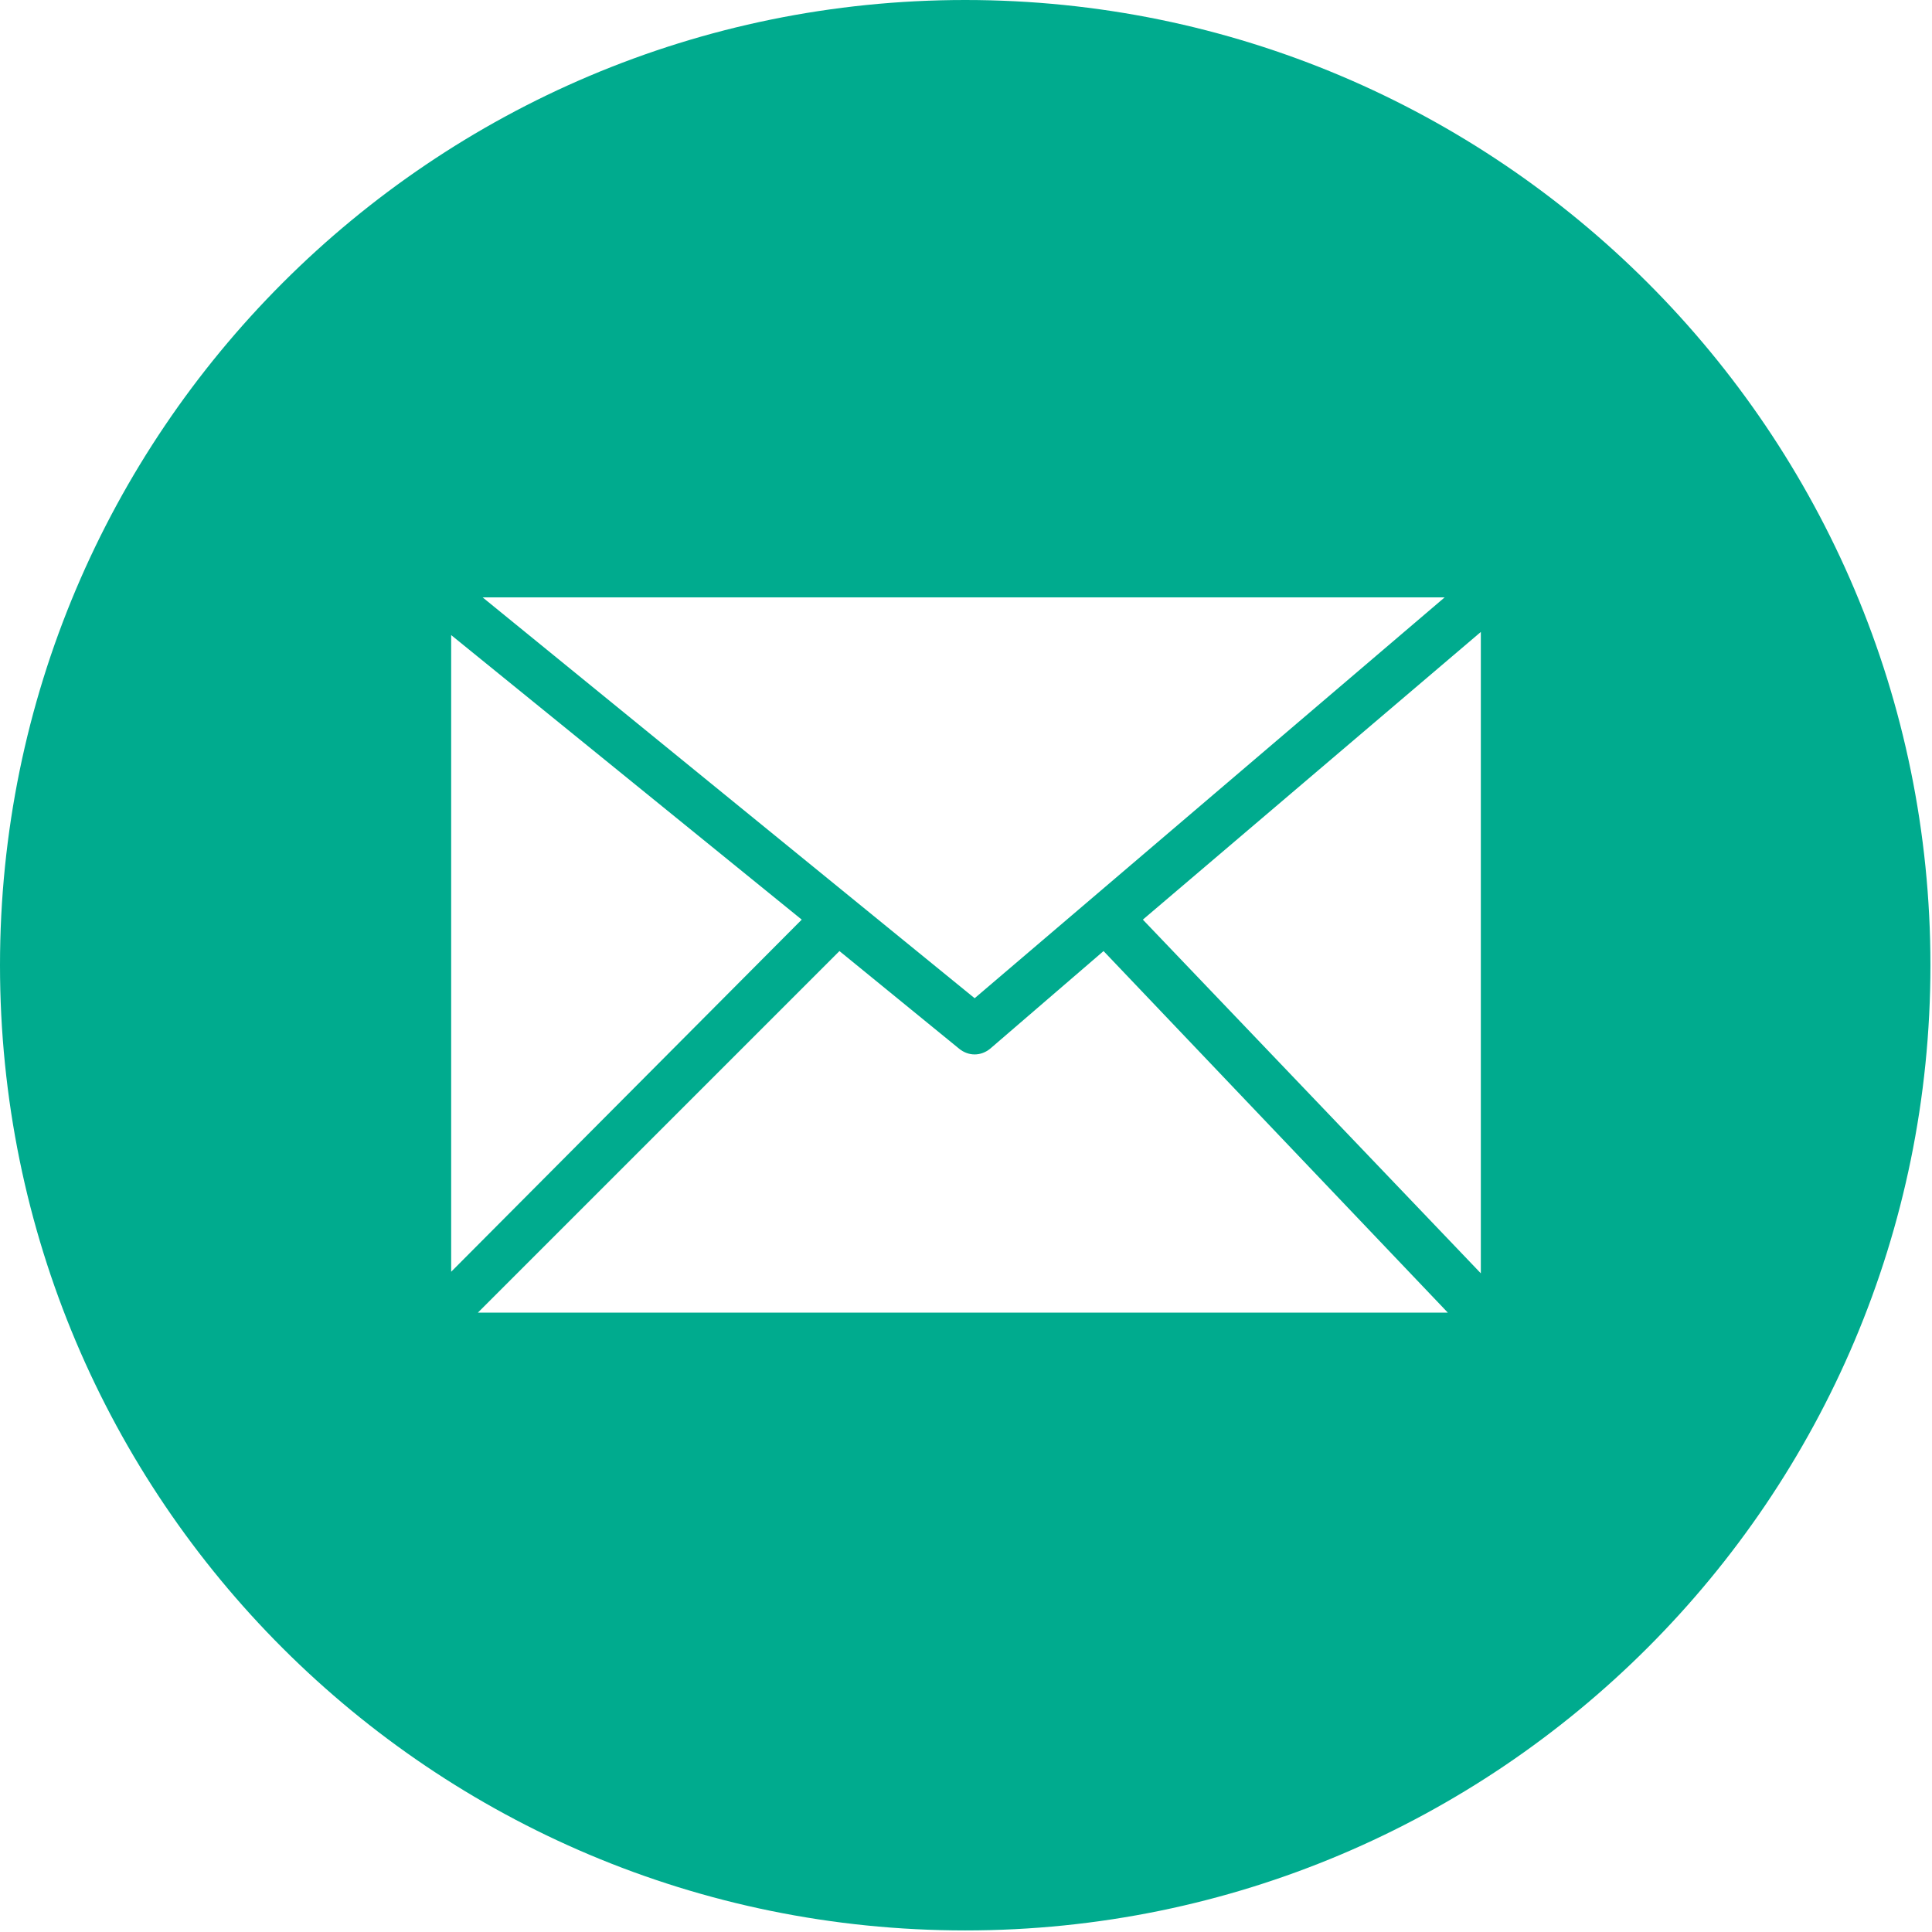 <?xml version="1.0" encoding="utf-8"?>
<!-- Generator: Adobe Illustrator 26.2.1, SVG Export Plug-In . SVG Version: 6.00 Build 0)  -->
<svg version="1.1" id="Layer_1" xmlns="http://www.w3.org/2000/svg" xmlns:xlink="http://www.w3.org/1999/xlink" x="0px" y="0px"
	 viewBox="0 0 122.9 122.9" style="enable-background:new 0 0 122.9 122.9;" xml:space="preserve">
<style type="text/css">
	.st0{fill-rule:evenodd;clip-rule:evenodd;fill:#00AB8E;}
</style>
<path class="st0" d="M61.4,0c33.9,0,61.4,27.5,61.4,61.4s-27.5,61.4-61.4,61.4S0,95.4,0,61.4l0,0C0,27.5,27.5,0,61.4,0z M30.7,38
	L62,63.5L91.9,38H30.7z M28.7,80.9L51,58.5L28.7,40.4V80.9L28.7,80.9z M53.4,60.5l-23,23h61.7l-21.9-23L63,66.7l0,0
	c-0.6,0.5-1.4,0.5-2,0L53.4,60.5L53.4,60.5z M72.7,58.5L94.2,81V40.2L72.7,58.5L72.7,58.5z"/>
</svg>
